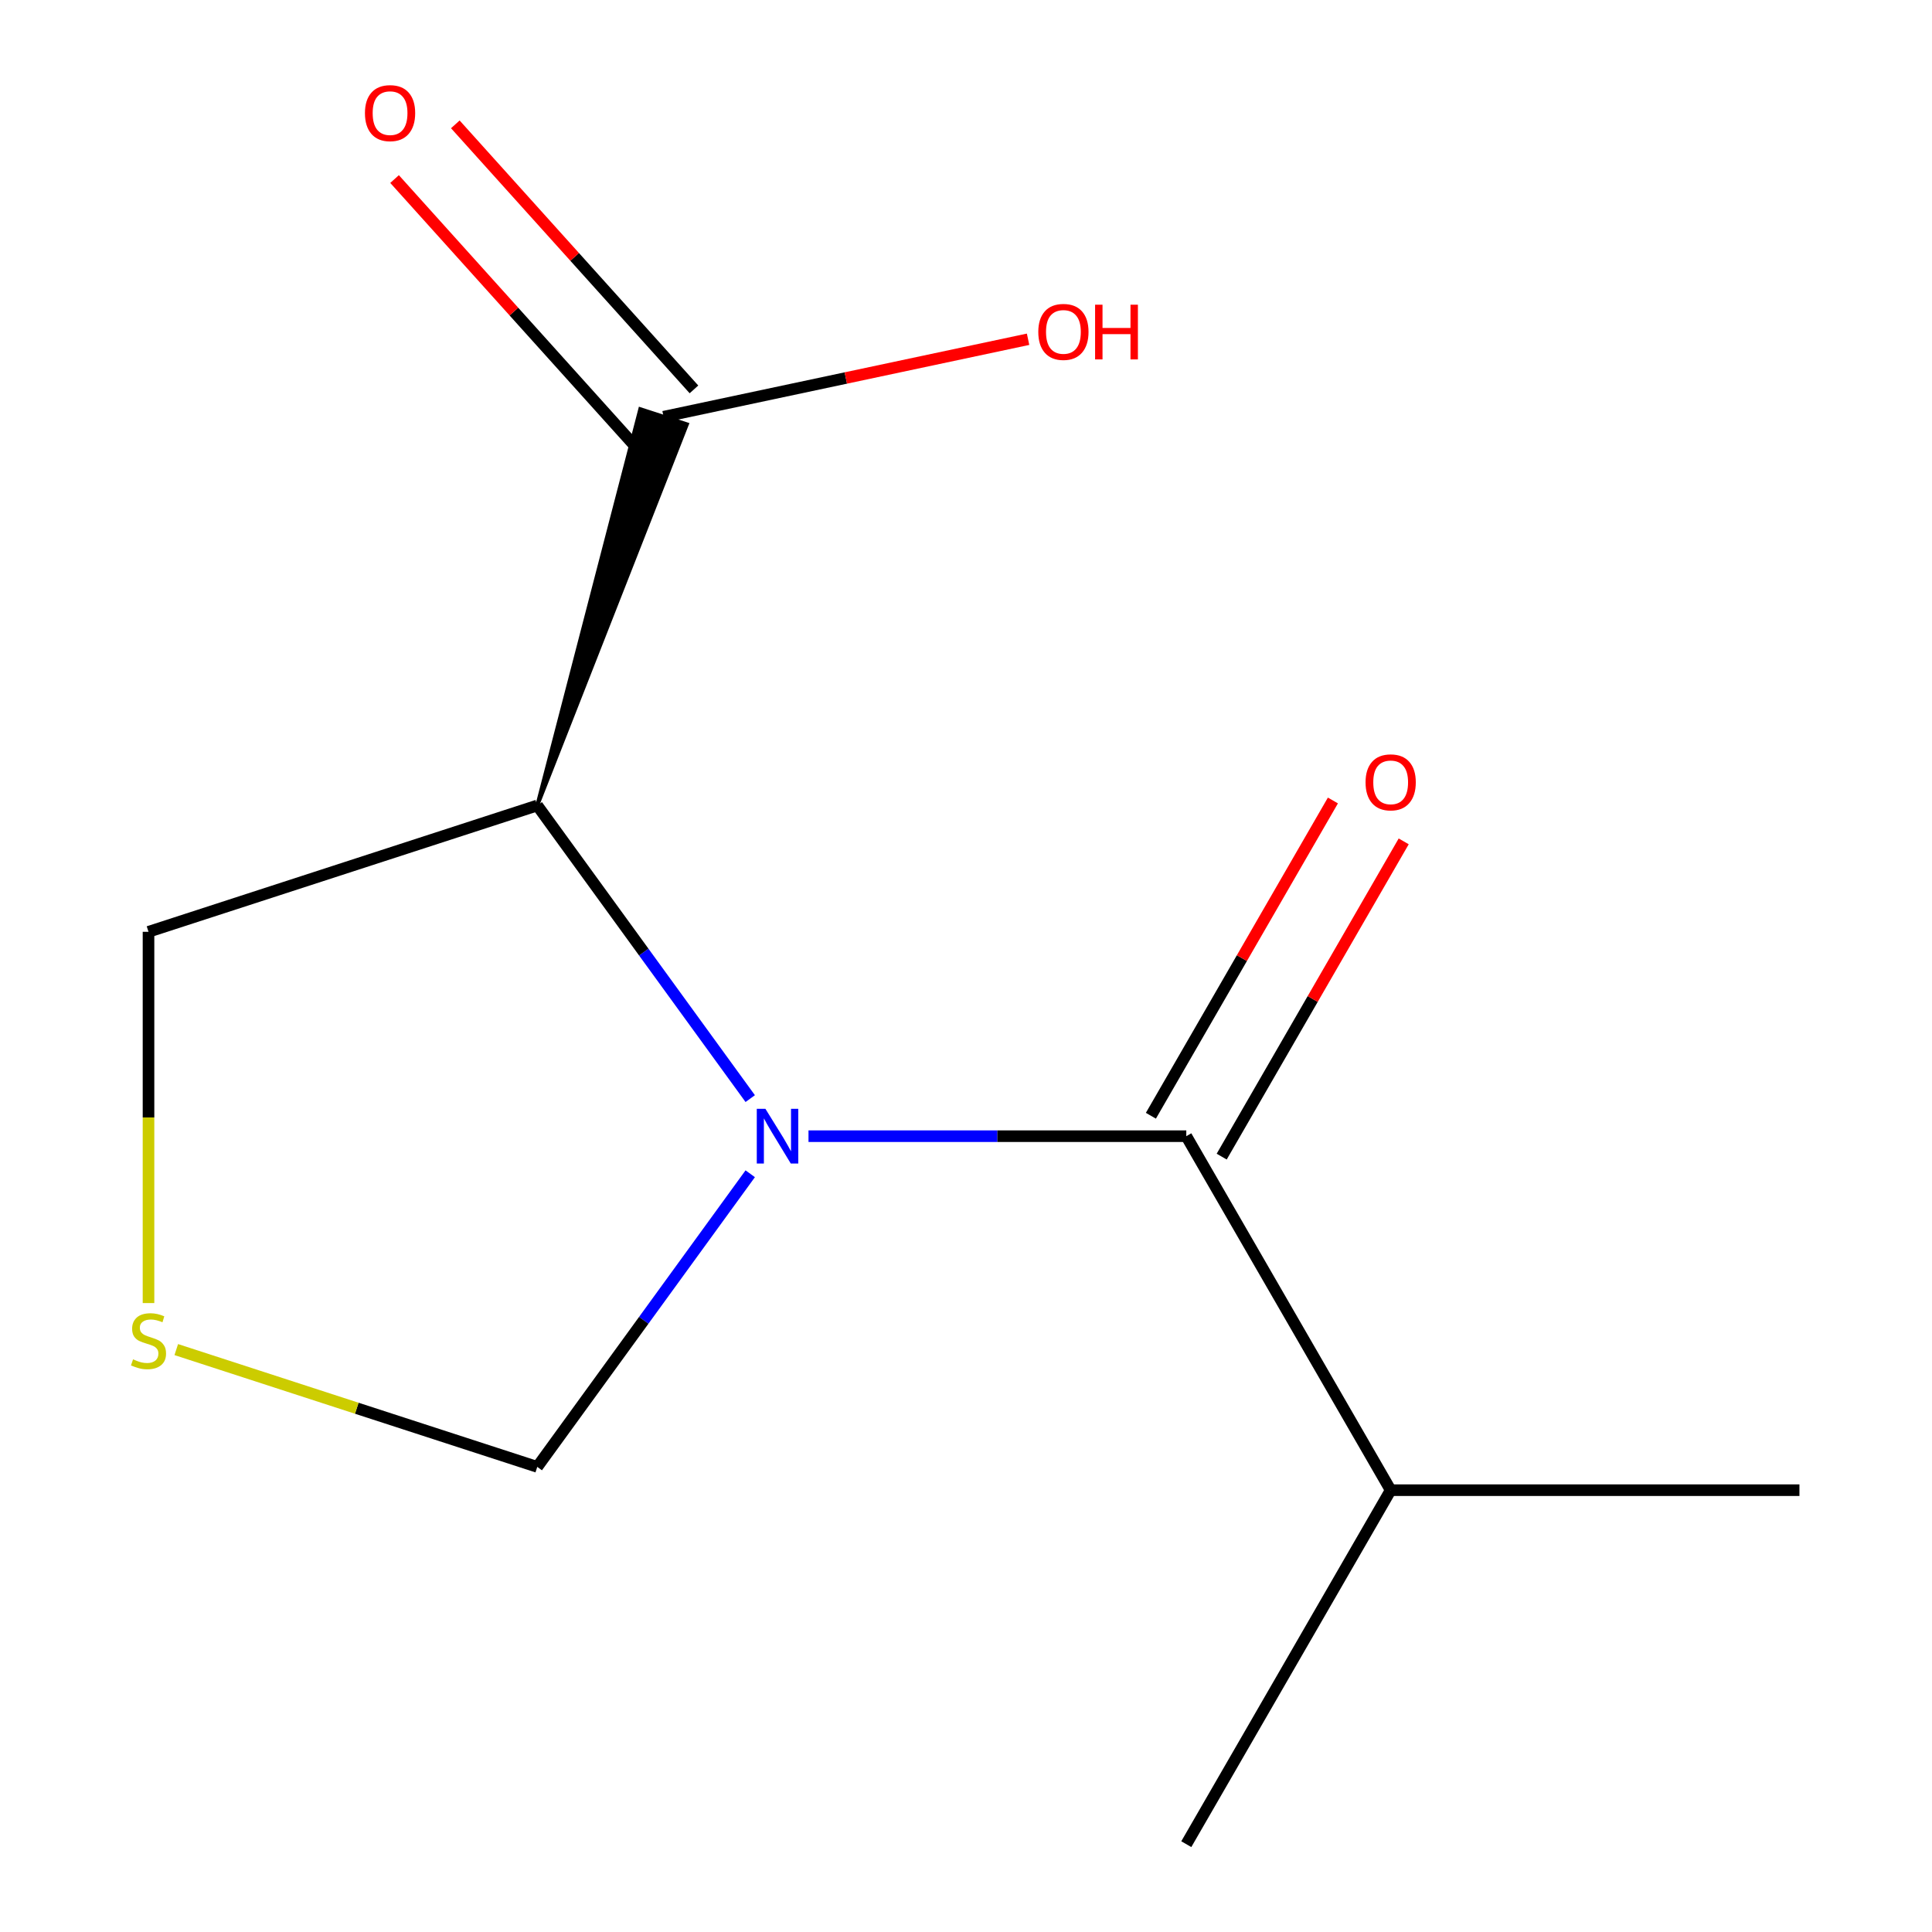 <?xml version='1.0' encoding='iso-8859-1'?>
<svg version='1.1' baseProfile='full'
              xmlns='http://www.w3.org/2000/svg'
                      xmlns:rdkit='http://www.rdkit.org/xml'
                      xmlns:xlink='http://www.w3.org/1999/xlink'
                  xml:space='preserve'
width='1000px' height='1000px' viewBox='0 0 1000 1000'>
<!-- END OF HEADER -->
<rect style='opacity:1.0;fill:#FFFFFF;stroke:none' width='1000' height='1000' x='0' y='0'> </rect>
<path class='bond-0' d='M 388.317,568.638 L 333.202,492.779' style='fill:none;fill-rule:evenodd;stroke:#0000FF;stroke-width:6px;stroke-linecap:butt;stroke-linejoin:miter;stroke-opacity:1' />
<path class='bond-0' d='M 333.202,492.779 L 278.088,416.92' style='fill:none;fill-rule:evenodd;stroke:#000000;stroke-width:6px;stroke-linecap:butt;stroke-linejoin:miter;stroke-opacity:1' />
<path class='bond-1' d='M 418.477,588.088 L 516.25,588.088' style='fill:none;fill-rule:evenodd;stroke:#0000FF;stroke-width:6px;stroke-linecap:butt;stroke-linejoin:miter;stroke-opacity:1' />
<path class='bond-1' d='M 516.25,588.088 L 614.023,588.088' style='fill:none;fill-rule:evenodd;stroke:#000000;stroke-width:6px;stroke-linecap:butt;stroke-linejoin:miter;stroke-opacity:1' />
<path class='bond-3' d='M 388.317,607.537 L 333.202,683.396' style='fill:none;fill-rule:evenodd;stroke:#0000FF;stroke-width:6px;stroke-linecap:butt;stroke-linejoin:miter;stroke-opacity:1' />
<path class='bond-3' d='M 333.202,683.396 L 278.088,759.255' style='fill:none;fill-rule:evenodd;stroke:#000000;stroke-width:6px;stroke-linecap:butt;stroke-linejoin:miter;stroke-opacity:1' />
<path class='bond-2' d='M 278.088,416.92 L 355.541,219.623 L 331.395,211.778 Z' style='fill:#000000;fill-rule:evenodd;fill-opacity:1;stroke:#000000;stroke-width:2px;stroke-linecap:butt;stroke-linejoin:miter;stroke-opacity:1;' />
<path class='bond-8' d='M 278.088,416.92 L 76.868,482.3' style='fill:none;fill-rule:evenodd;stroke:#000000;stroke-width:6px;stroke-linecap:butt;stroke-linejoin:miter;stroke-opacity:1' />
<path class='bond-5' d='M 632.346,598.666 L 679.451,517.076' style='fill:none;fill-rule:evenodd;stroke:#000000;stroke-width:6px;stroke-linecap:butt;stroke-linejoin:miter;stroke-opacity:1' />
<path class='bond-5' d='M 679.451,517.076 L 726.557,435.487' style='fill:none;fill-rule:evenodd;stroke:#FF0000;stroke-width:6px;stroke-linecap:butt;stroke-linejoin:miter;stroke-opacity:1' />
<path class='bond-5' d='M 595.7,577.509 L 642.806,495.919' style='fill:none;fill-rule:evenodd;stroke:#000000;stroke-width:6px;stroke-linecap:butt;stroke-linejoin:miter;stroke-opacity:1' />
<path class='bond-5' d='M 642.806,495.919 L 689.912,414.329' style='fill:none;fill-rule:evenodd;stroke:#FF0000;stroke-width:6px;stroke-linecap:butt;stroke-linejoin:miter;stroke-opacity:1' />
<path class='bond-7' d='M 614.023,588.088 L 719.81,771.316' style='fill:none;fill-rule:evenodd;stroke:#000000;stroke-width:6px;stroke-linecap:butt;stroke-linejoin:miter;stroke-opacity:1' />
<path class='bond-6' d='M 359.191,201.544 L 297.432,132.953' style='fill:none;fill-rule:evenodd;stroke:#000000;stroke-width:6px;stroke-linecap:butt;stroke-linejoin:miter;stroke-opacity:1' />
<path class='bond-6' d='M 297.432,132.953 L 235.672,64.362' style='fill:none;fill-rule:evenodd;stroke:#FF0000;stroke-width:6px;stroke-linecap:butt;stroke-linejoin:miter;stroke-opacity:1' />
<path class='bond-6' d='M 327.745,229.858 L 265.986,161.267' style='fill:none;fill-rule:evenodd;stroke:#000000;stroke-width:6px;stroke-linecap:butt;stroke-linejoin:miter;stroke-opacity:1' />
<path class='bond-6' d='M 265.986,161.267 L 204.226,92.677' style='fill:none;fill-rule:evenodd;stroke:#FF0000;stroke-width:6px;stroke-linecap:butt;stroke-linejoin:miter;stroke-opacity:1' />
<path class='bond-9' d='M 343.468,215.701 L 437.799,195.65' style='fill:none;fill-rule:evenodd;stroke:#000000;stroke-width:6px;stroke-linecap:butt;stroke-linejoin:miter;stroke-opacity:1' />
<path class='bond-9' d='M 437.799,195.65 L 532.13,175.599' style='fill:none;fill-rule:evenodd;stroke:#FF0000;stroke-width:6px;stroke-linecap:butt;stroke-linejoin:miter;stroke-opacity:1' />
<path class='bond-4' d='M 278.088,759.255 L 184.663,728.899' style='fill:none;fill-rule:evenodd;stroke:#000000;stroke-width:6px;stroke-linecap:butt;stroke-linejoin:miter;stroke-opacity:1' />
<path class='bond-4' d='M 184.663,728.899 L 91.238,698.544' style='fill:none;fill-rule:evenodd;stroke:#CCCC00;stroke-width:6px;stroke-linecap:butt;stroke-linejoin:miter;stroke-opacity:1' />
<path class='bond-12' d='M 76.868,674.465 L 76.868,578.383' style='fill:none;fill-rule:evenodd;stroke:#CCCC00;stroke-width:6px;stroke-linecap:butt;stroke-linejoin:miter;stroke-opacity:1' />
<path class='bond-12' d='M 76.868,578.383 L 76.868,482.3' style='fill:none;fill-rule:evenodd;stroke:#000000;stroke-width:6px;stroke-linecap:butt;stroke-linejoin:miter;stroke-opacity:1' />
<path class='bond-10' d='M 719.81,771.316 L 931.385,771.316' style='fill:none;fill-rule:evenodd;stroke:#000000;stroke-width:6px;stroke-linecap:butt;stroke-linejoin:miter;stroke-opacity:1' />
<path class='bond-11' d='M 719.81,771.316 L 614.023,954.545' style='fill:none;fill-rule:evenodd;stroke:#000000;stroke-width:6px;stroke-linecap:butt;stroke-linejoin:miter;stroke-opacity:1' />
<path  class='atom-0' d='M 396.188 573.928
L 405.468 588.928
Q 406.388 590.408, 407.868 593.088
Q 409.348 595.768, 409.428 595.928
L 409.428 573.928
L 413.188 573.928
L 413.188 602.248
L 409.308 602.248
L 399.348 585.848
Q 398.188 583.928, 396.948 581.728
Q 395.748 579.528, 395.388 578.848
L 395.388 602.248
L 391.708 602.248
L 391.708 573.928
L 396.188 573.928
' fill='#0000FF'/>
<path  class='atom-5' d='M 68.868 703.595
Q 69.188 703.715, 70.508 704.275
Q 71.828 704.835, 73.268 705.195
Q 74.748 705.515, 76.188 705.515
Q 78.868 705.515, 80.428 704.235
Q 81.988 702.915, 81.988 700.635
Q 81.988 699.075, 81.188 698.115
Q 80.428 697.155, 79.228 696.635
Q 78.028 696.115, 76.028 695.515
Q 73.508 694.755, 71.988 694.035
Q 70.508 693.315, 69.428 691.795
Q 68.388 690.275, 68.388 687.715
Q 68.388 684.155, 70.788 681.955
Q 73.228 679.755, 78.028 679.755
Q 81.308 679.755, 85.028 681.315
L 84.108 684.395
Q 80.708 682.995, 78.148 682.995
Q 75.388 682.995, 73.868 684.155
Q 72.348 685.275, 72.388 687.235
Q 72.388 688.755, 73.148 689.675
Q 73.948 690.595, 75.068 691.115
Q 76.228 691.635, 78.148 692.235
Q 80.708 693.035, 82.228 693.835
Q 83.748 694.635, 84.828 696.275
Q 85.948 697.875, 85.948 700.635
Q 85.948 704.555, 83.308 706.675
Q 80.708 708.755, 76.348 708.755
Q 73.828 708.755, 71.908 708.195
Q 70.028 707.675, 67.788 706.755
L 68.868 703.595
' fill='#CCCC00'/>
<path  class='atom-6' d='M 706.81 404.939
Q 706.81 398.139, 710.17 394.339
Q 713.53 390.539, 719.81 390.539
Q 726.09 390.539, 729.45 394.339
Q 732.81 398.139, 732.81 404.939
Q 732.81 411.819, 729.41 415.739
Q 726.01 419.619, 719.81 419.619
Q 713.57 419.619, 710.17 415.739
Q 706.81 411.859, 706.81 404.939
M 719.81 416.419
Q 724.13 416.419, 726.45 413.539
Q 728.81 410.619, 728.81 404.939
Q 728.81 399.379, 726.45 396.579
Q 724.13 393.739, 719.81 393.739
Q 715.49 393.739, 713.13 396.539
Q 710.81 399.339, 710.81 404.939
Q 710.81 410.659, 713.13 413.539
Q 715.49 416.419, 719.81 416.419
' fill='#FF0000'/>
<path  class='atom-7' d='M 188.897 58.55
Q 188.897 51.75, 192.257 47.95
Q 195.617 44.15, 201.897 44.15
Q 208.177 44.15, 211.537 47.95
Q 214.897 51.75, 214.897 58.55
Q 214.897 65.43, 211.497 69.35
Q 208.097 73.23, 201.897 73.23
Q 195.657 73.23, 192.257 69.35
Q 188.897 65.47, 188.897 58.55
M 201.897 70.03
Q 206.217 70.03, 208.537 67.15
Q 210.897 64.23, 210.897 58.55
Q 210.897 52.99, 208.537 50.19
Q 206.217 47.35, 201.897 47.35
Q 197.577 47.35, 195.217 50.15
Q 192.897 52.95, 192.897 58.55
Q 192.897 64.27, 195.217 67.15
Q 197.577 70.03, 201.897 70.03
' fill='#FF0000'/>
<path  class='atom-10' d='M 537.419 171.792
Q 537.419 164.992, 540.779 161.192
Q 544.139 157.392, 550.419 157.392
Q 556.699 157.392, 560.059 161.192
Q 563.419 164.992, 563.419 171.792
Q 563.419 178.672, 560.019 182.592
Q 556.619 186.472, 550.419 186.472
Q 544.179 186.472, 540.779 182.592
Q 537.419 178.712, 537.419 171.792
M 550.419 183.272
Q 554.739 183.272, 557.059 180.392
Q 559.419 177.472, 559.419 171.792
Q 559.419 166.232, 557.059 163.432
Q 554.739 160.592, 550.419 160.592
Q 546.099 160.592, 543.739 163.392
Q 541.419 166.192, 541.419 171.792
Q 541.419 177.512, 543.739 180.392
Q 546.099 183.272, 550.419 183.272
' fill='#FF0000'/>
<path  class='atom-10' d='M 566.819 157.712
L 570.659 157.712
L 570.659 169.752
L 585.139 169.752
L 585.139 157.712
L 588.979 157.712
L 588.979 186.032
L 585.139 186.032
L 585.139 172.952
L 570.659 172.952
L 570.659 186.032
L 566.819 186.032
L 566.819 157.712
' fill='#FF0000'/>
</svg>
